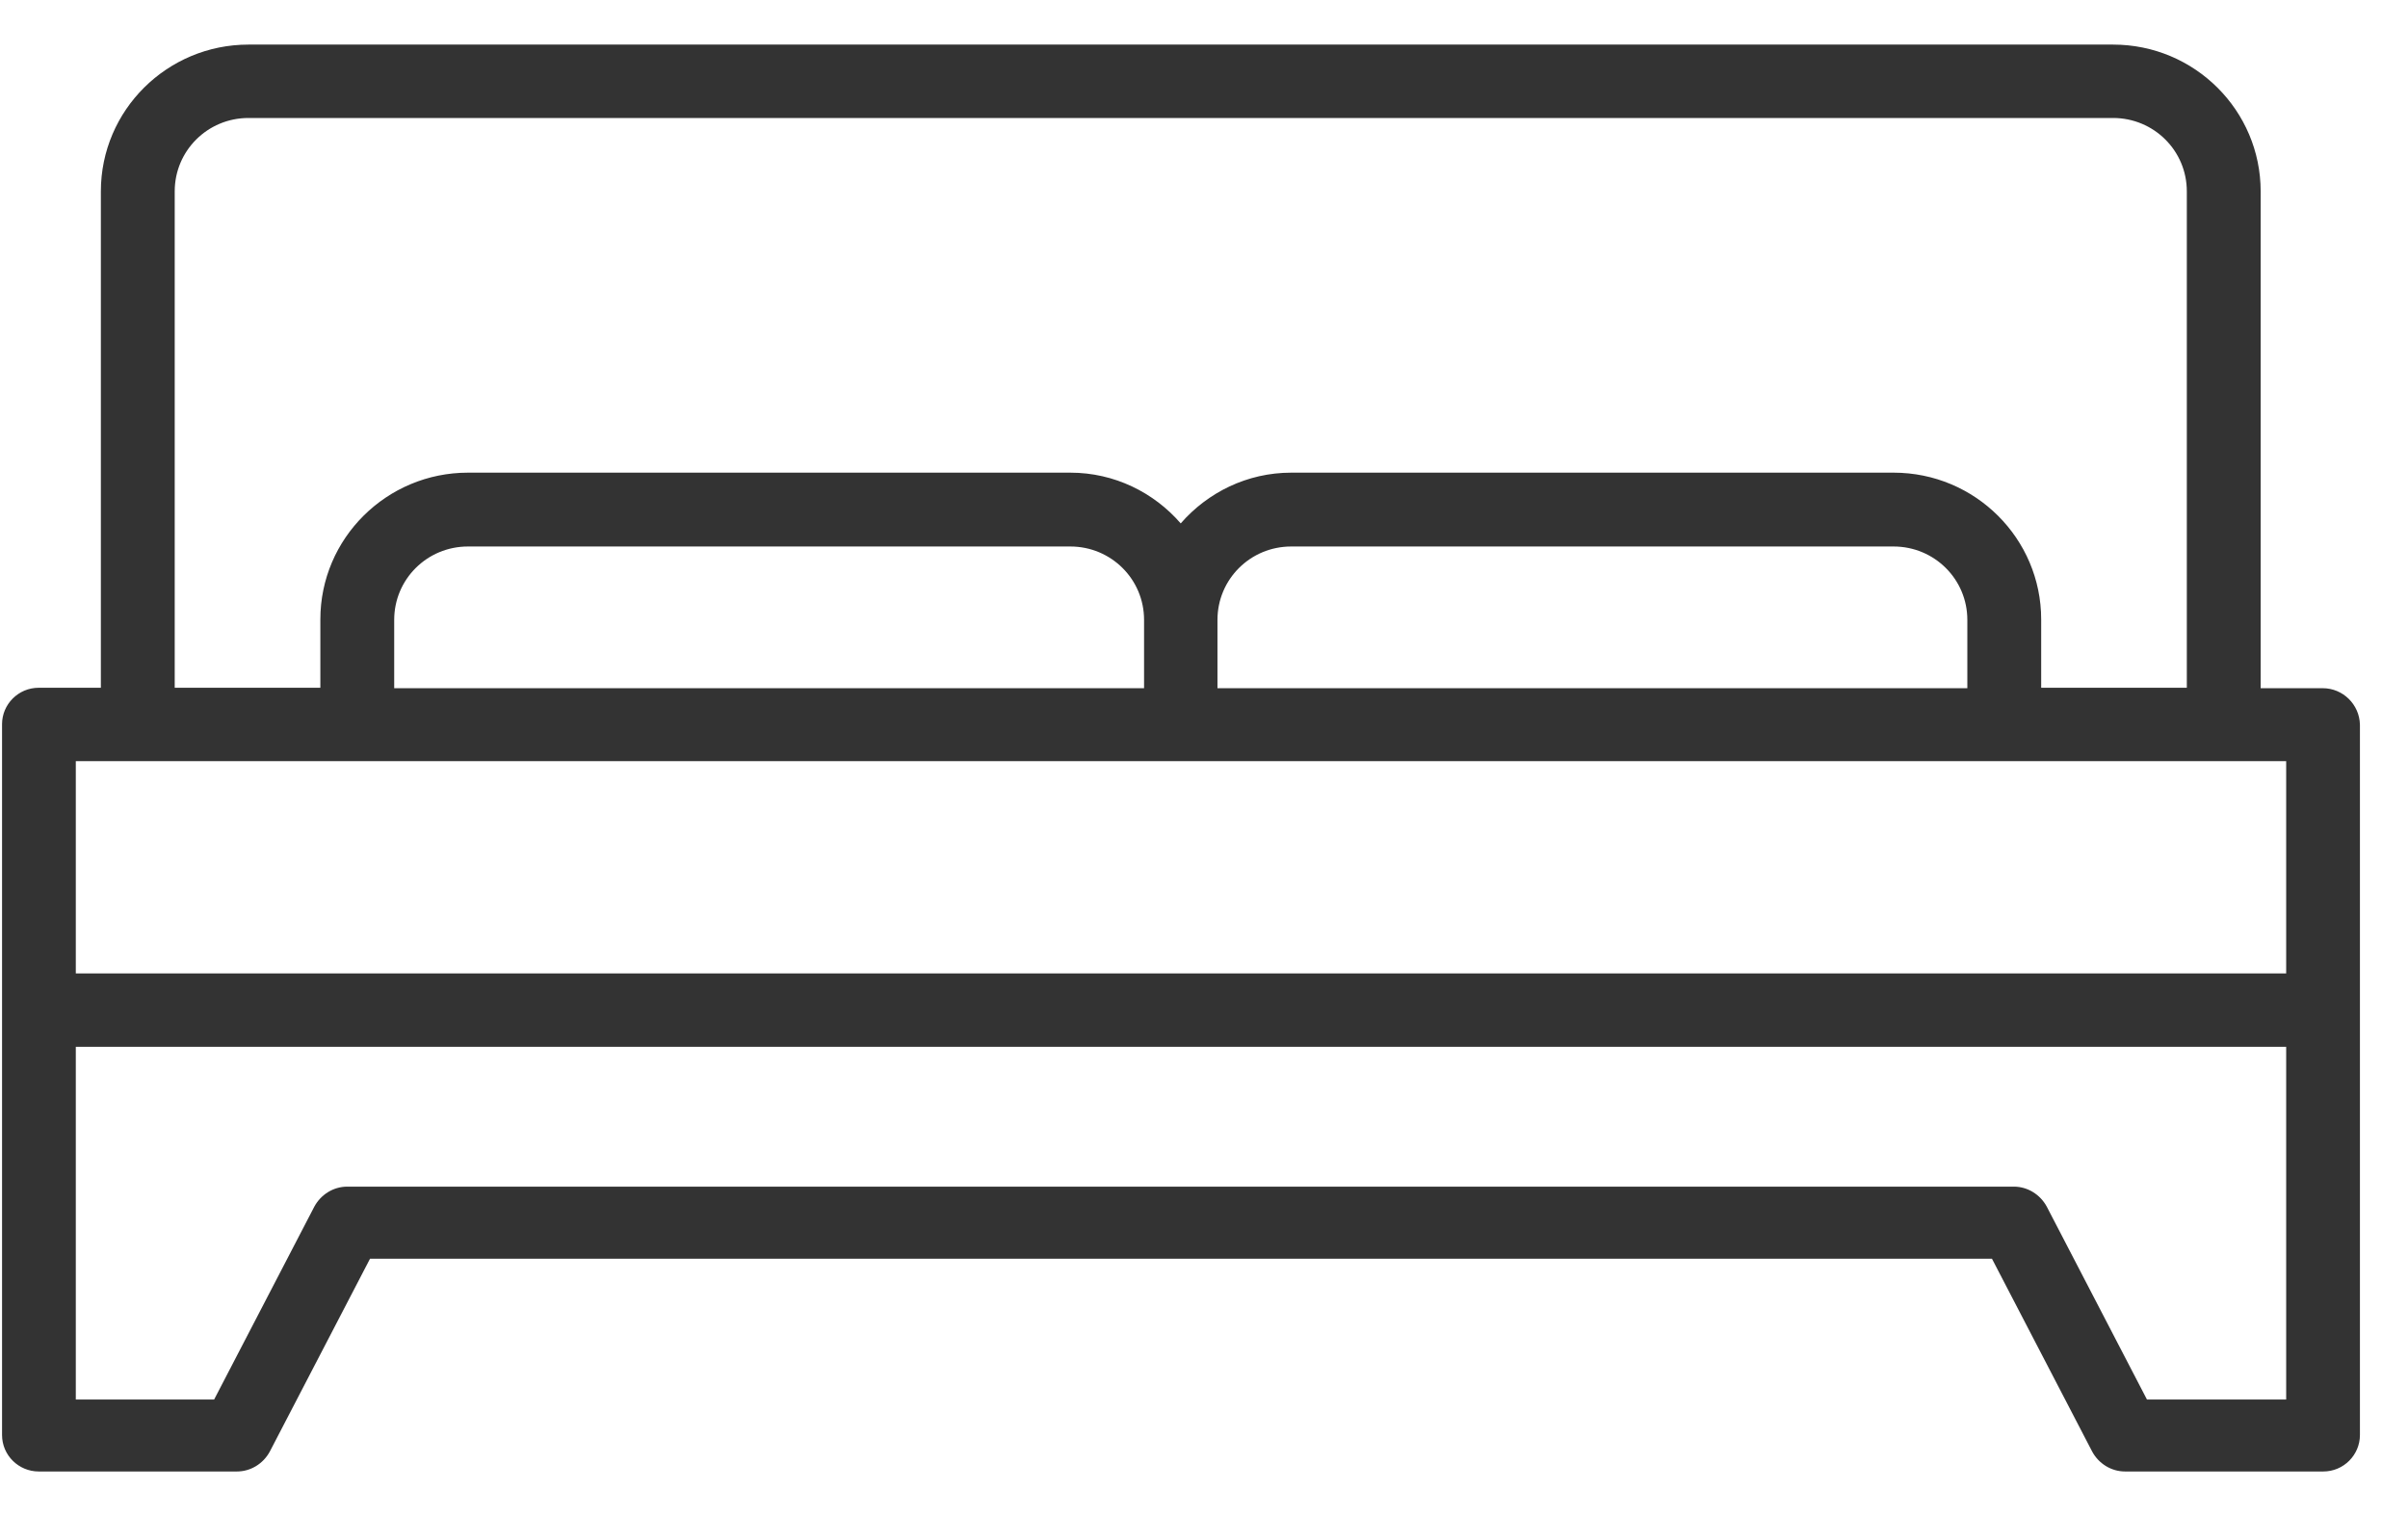 <svg width="27" height="17" viewBox="0 0 27 17" fill="none" xmlns="http://www.w3.org/2000/svg">
<path fill-rule="evenodd" clip-rule="evenodd" d="M25.629 15.693H24.073L22.949 13.529C22.876 13.395 22.736 13.306 22.58 13.306H3.894C3.738 13.306 3.598 13.395 3.525 13.529L2.401 15.693H0.85V11.738H25.634V15.693H25.629ZM0.85 10.915H25.634V8.535H0.85V10.915ZM13.651 6.951C13.651 6.495 14.02 6.128 14.478 6.128H21.232C21.69 6.128 22.059 6.495 22.059 6.951V7.717H13.651V6.951ZM4.42 7.717V6.951C4.42 6.495 4.789 6.128 5.247 6.128H12.001C12.459 6.128 12.828 6.495 12.828 6.951V7.717H4.42ZM1.959 2.146C1.959 1.69 2.328 1.323 2.786 1.323H23.693C24.151 1.323 24.52 1.69 24.52 2.146V7.712H22.887V6.946C22.887 6.04 22.148 5.3 21.232 5.3H14.478C13.984 5.3 13.541 5.522 13.239 5.869C12.938 5.522 12.495 5.3 12.001 5.3H5.247C4.337 5.3 3.592 6.035 3.592 6.946V7.712H1.959V2.146ZM26.045 7.717H25.348V2.146C25.348 1.24 24.609 0.5 23.693 0.5H2.786C1.875 0.5 1.131 1.235 1.131 2.146V7.712H0.434C0.205 7.712 0.023 7.898 0.023 8.12V11.319V16.091C0.023 16.319 0.21 16.5 0.434 16.5H2.656C2.812 16.5 2.952 16.412 3.025 16.277L4.149 14.114H22.335L23.459 16.277C23.532 16.412 23.672 16.5 23.828 16.5H26.05C26.279 16.5 26.461 16.314 26.461 16.091V11.319V8.126C26.456 7.898 26.269 7.717 26.045 7.717Z" fill="#333333"/>
</svg>

